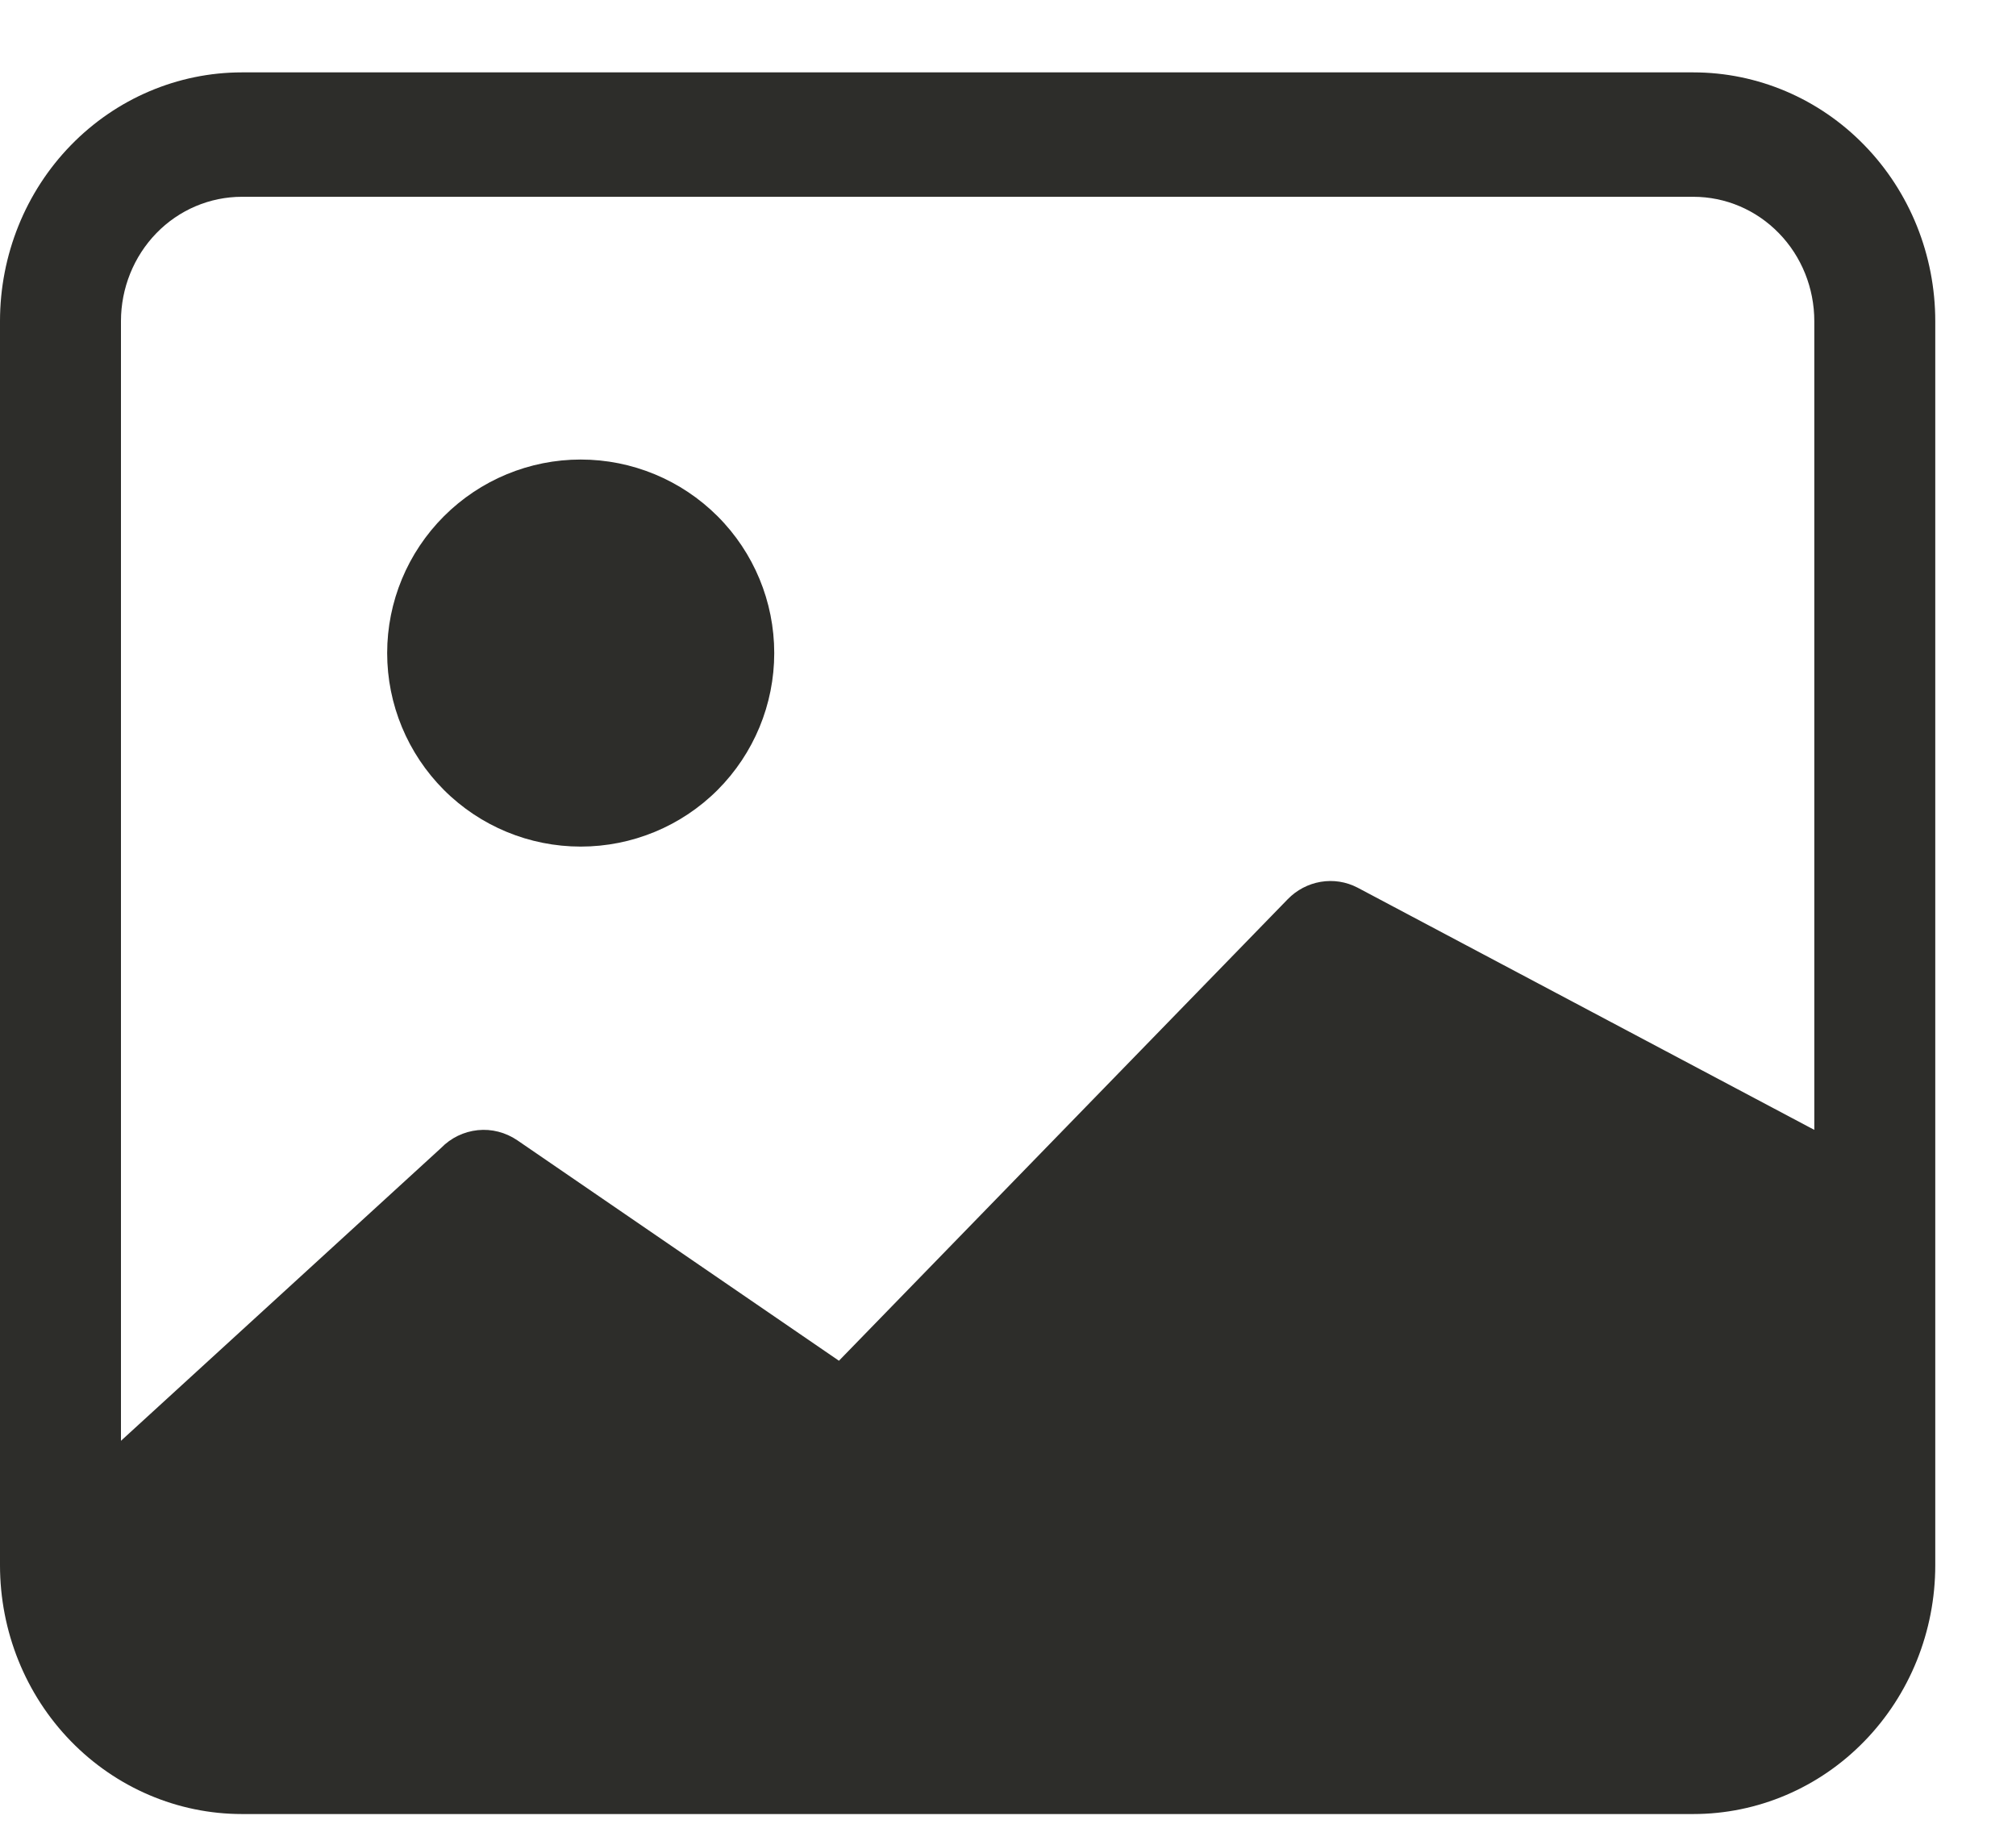 <?xml version="1.0" encoding="UTF-8"?> <svg xmlns="http://www.w3.org/2000/svg" width="21" height="19" viewBox="0 0 21 19" fill="none"><g id="Group 10520"><path id="Vector" d="M8.065 6.803C8.065 7.338 7.853 7.85 7.475 8.229C7.097 8.607 6.584 8.819 6.049 8.819C5.514 8.819 5.002 8.607 4.624 8.229C4.246 7.85 4.033 7.338 4.033 6.803C4.033 6.268 4.246 5.756 4.624 5.378C5.002 5 5.514 4.787 6.049 4.787C6.584 4.787 7.097 5 7.475 5.378C7.853 5.756 8.065 6.268 8.065 6.803Z" fill="#2D2D2A"></path><path id="Vector_2" d="M2.52 0.754C1.852 0.754 1.211 1.027 0.738 1.513C0.265 1.999 0 2.658 0 3.346V16.305C0 16.993 0.265 17.652 0.738 18.138C1.211 18.624 1.852 18.897 2.52 18.897H17.639C18.308 18.897 18.949 18.624 19.421 18.138C19.894 17.652 20.159 16.993 20.159 16.305V3.346C20.159 2.658 19.894 1.999 19.421 1.513C18.949 1.027 18.308 0.754 17.639 0.754H2.52ZM17.639 2.05C17.974 2.05 18.294 2.186 18.53 2.429C18.767 2.672 18.899 3.002 18.899 3.346V11.77L14.14 9.246C14.022 9.185 13.889 9.164 13.758 9.186C13.628 9.208 13.507 9.271 13.414 9.367L8.739 14.175L5.388 11.878C5.267 11.796 5.121 11.758 4.977 11.773C4.832 11.788 4.697 11.853 4.594 11.959L1.26 15.009V3.346C1.26 3.002 1.393 2.672 1.629 2.429C1.865 2.186 2.186 2.05 2.52 2.05H17.639Z" fill="#2D2D2A"></path></g></svg> 
